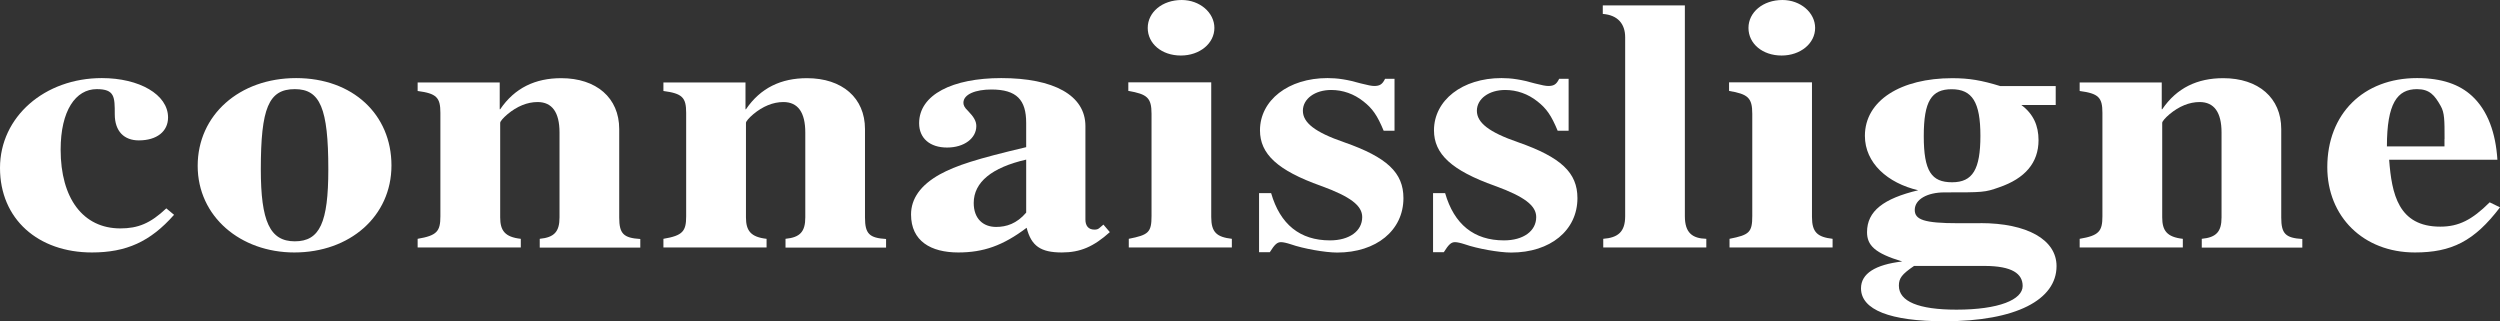 <?xml version="1.0" encoding="UTF-8"?><svg id="_レイヤー_2" xmlns="http://www.w3.org/2000/svg" viewBox="0 0 269.25 34.59"><rect x="0" y="0" width="269.25" height="34.59" fill="#333333" stroke="none"/><defs><style>.cls-1{fill:#fff;}</style></defs><g id="_デザイン"><g><path class="cls-1" d="M18.74,23.14c-2.55,2.89-5.14,4.05-8.84,4.05-5.79,0-9.9-3.59-9.9-9.1S4.81,8.41,10.97,8.41c4.03,0,7.13,1.77,7.13,4.24,0,1.5-1.2,2.47-3.15,2.47-1.57,0-2.59-.96-2.59-2.82s0-2.7-1.94-2.7c-2.27,0-3.89,2.31-3.89,6.52,0,5.24,2.41,8.48,6.43,8.48,1.9,0,3.24-.54,4.95-2.16l.83,.69h0Z"/><path class="cls-1" d="M31.7,27.19c-5.79,0-10.41-3.86-10.41-9.33s4.49-9.45,10.6-9.45,10.27,3.93,10.27,9.41-4.49,9.37-10.46,9.37Zm.05-17.59c-2.82,0-3.66,2.04-3.66,8.64,0,5.59,.97,7.75,3.66,7.75s3.61-2.01,3.61-7.75c0-6.59-.88-8.64-3.61-8.64Z"/><path class="cls-1" d="M58.13,26.65v-.93c1.57-.15,2.13-.77,2.13-2.31V14.27c0-2.16-.79-3.28-2.36-3.28-1.11,0-2.22,.46-3.24,1.31-.46,.39-.79,.77-.79,.93v10.18c0,1.43,.51,2.12,2.22,2.31v.93h-11.11v-.93c2.08-.35,2.45-.81,2.45-2.43V12.15c0-1.66-.42-2.08-2.45-2.35v-.92h8.84v2.89h.05c1.57-2.31,3.79-3.35,6.57-3.35,3.79,0,6.25,2.12,6.25,5.48v9.53c0,1.74,.46,2.2,2.27,2.31v.93h-10.83v-.02Z"/><path class="cls-1" d="M84.6,26.65v-.93c1.57-.15,2.13-.77,2.13-2.31V14.27c0-2.16-.79-3.28-2.36-3.28-1.11,0-2.22,.46-3.24,1.31-.46,.39-.79,.77-.79,.93v10.18c0,1.43,.51,2.12,2.22,2.31v.93h-11.11v-.93c2.08-.35,2.45-.81,2.45-2.43V12.15c0-1.66-.42-2.08-2.45-2.35v-.92h8.84v2.89h.05c1.57-2.31,3.79-3.35,6.57-3.35,3.79,0,6.25,2.12,6.25,5.48v9.53c0,1.74,.46,2.2,2.27,2.31v.93h-10.83v-.02Z"/><path class="cls-1" d="M119.54,24.99c-1.76,1.58-3.19,2.2-5.18,2.2-2.27,0-3.29-.69-3.79-2.66-2.55,1.93-4.67,2.66-7.36,2.66-2.96,0-5.09-1.23-5.09-4.09,0-1.7,1.02-3.16,3.1-4.32,1.76-.96,3.93-1.66,9.3-2.93v-2.62c0-2.47-1.02-3.59-3.75-3.59-1.67,0-3.01,.5-3.01,1.43,0,.23,.09,.5,.51,.89,.6,.62,.88,1.08,.88,1.62,0,1.31-1.3,2.31-3.15,2.31s-3.01-1-3.01-2.62c0-3.08,3.61-4.86,8.84-4.86,5.65,0,9.07,1.85,9.07,5.17v10.07c0,.66,.32,1.08,.97,1.08,.23,0,.37-.04,.51-.15l.46-.39,.69,.81h.01Zm-9.02-7.8c-3.7,.85-5.65,2.43-5.65,4.67,0,1.7,1.02,2.58,2.41,2.58,1.11,0,2.22-.35,3.24-1.54v-5.71Z"/><path class="cls-1" d="M121.57,26.65v-.93c2.13-.42,2.45-.69,2.45-2.47V12.26c0-1.73-.46-2.12-2.5-2.47v-.92h8.93v14.5c0,1.66,.6,2.16,2.22,2.35v.93h-11.1Zm5.6-20.67c-2.04,0-3.56-1.27-3.56-2.97S125.18,0,127.27,0C129.21,0,130.79,1.35,130.79,3.01s-1.57,2.97-3.61,2.97h-.01Z"/><path class="cls-1" d="M149.02,14.08c-.69-1.66-1.2-2.39-2.18-3.16-1.02-.81-2.22-1.23-3.47-1.23-1.76,0-3.05,.96-3.05,2.24s1.3,2.31,4.44,3.39c4.63,1.62,6.39,3.28,6.39,6.02,0,3.47-2.92,5.86-7.13,5.86-1.3,0-3.66-.42-5-.89-.46-.15-.83-.23-1.06-.23-.42,0-.69,.27-1.2,1.08h-1.16v-6.36h1.3c.97,3.36,3.1,5.09,6.34,5.09,2.08,0,3.47-1,3.47-2.51,0-1.23-1.25-2.2-4.44-3.36-4.67-1.66-6.57-3.43-6.57-5.98,0-3.24,3.05-5.63,7.27-5.63,1.06,0,2.13,.15,3.61,.58,.74,.19,1.16,.27,1.43,.27,.6,0,.88-.19,1.16-.77h1.02v5.59h-1.17Z"/><path class="cls-1" d="M167.76,14.08c-.69-1.66-1.2-2.39-2.18-3.16-1.02-.81-2.22-1.23-3.47-1.23-1.76,0-3.05,.96-3.05,2.24s1.3,2.31,4.44,3.39c4.63,1.62,6.39,3.28,6.39,6.02,0,3.47-2.92,5.86-7.13,5.86-1.3,0-3.66-.42-5-.89-.46-.15-.83-.23-1.06-.23-.42,0-.69,.27-1.2,1.08h-1.16v-6.36h1.3c.97,3.36,3.1,5.09,6.34,5.09,2.08,0,3.47-1,3.47-2.51,0-1.23-1.25-2.2-4.44-3.36-4.67-1.66-6.57-3.43-6.57-5.98,0-3.24,3.05-5.63,7.27-5.63,1.06,0,2.13,.15,3.61,.58,.74,.19,1.16,.27,1.44,.27,.6,0,.88-.19,1.16-.77h1.02v5.59h-1.18Z"/><path class="cls-1" d="M172.67,26.65v-.93c1.57-.12,2.36-.73,2.36-2.43V4.01c0-1.43-.79-2.39-2.41-2.51V.58h8.84V23.29c0,1.77,.79,2.39,2.31,2.43v.93h-11.1Z"/><path class="cls-1" d="M186.27,26.65v-.93c2.13-.42,2.45-.69,2.45-2.47V12.26c0-1.73-.46-2.12-2.5-2.47v-.92h8.93v14.5c0,1.66,.6,2.16,2.22,2.35v.93h-11.1Zm5.6-20.67c-2.04,0-3.56-1.27-3.56-2.97S189.88,0,191.97,0C193.91,0,195.49,1.35,195.49,3.01s-1.57,2.97-3.61,2.97h-.01Z"/><path class="cls-1" d="M213.3,24.03c5,0,8.19,1.77,8.19,4.63,0,3.62-4.35,5.94-12.08,5.94-5.83,0-8.98-1.23-8.98-3.55,0-1.58,1.53-2.55,4.44-2.89-2.96-.89-3.79-1.74-3.79-3.16,0-2.28,1.8-3.62,5.51-4.51-3.29-.77-5.74-2.93-5.74-5.86,0-3.82,3.89-6.21,9.4-6.21,1.85,0,3.15,.23,5.18,.85h5.97v2.04h-3.7c1.3,.96,1.85,2.24,1.85,3.78,0,2.43-1.44,4.13-4.26,5.09-1.53,.54-1.67,.54-5.88,.54-1.8,0-3.19,.73-3.19,1.89,0,1.04,.97,1.43,4.67,1.43h2.41Zm-7.17,4.62c-1.3,.89-1.62,1.31-1.62,2.12,0,1.7,2.13,2.58,6.2,2.58,4.58,0,7.13-1.08,7.13-2.55,0-1.31-1.11-2.16-4.12-2.16h-7.59Zm4.07-19.04c-2.18,0-3.01,1.27-3.01,5.05s.83,4.97,3.05,4.97,3.05-1.39,3.05-5.01-.88-5.01-3.1-5.01h0Z"/><path class="cls-1" d="M237.13,26.65v-.93c1.57-.15,2.13-.77,2.13-2.31V14.27c0-2.16-.79-3.28-2.36-3.28-1.11,0-2.22,.46-3.24,1.31-.46,.39-.79,.77-.79,.93v10.18c0,1.43,.51,2.12,2.22,2.31v.93h-11.11v-.93c2.08-.35,2.45-.81,2.45-2.43V12.15c0-1.66-.42-2.08-2.45-2.35v-.92h8.84v2.89h.05c1.57-2.31,3.79-3.35,6.57-3.35,3.79,0,6.25,2.12,6.25,5.48v9.53c0,1.74,.46,2.2,2.27,2.31v.93h-10.83v-.02Z"/><path class="cls-1" d="M269.25,22.33c-2.78,3.66-5.23,4.86-9.16,4.86-5.6,0-9.44-3.9-9.44-9.18,0-5.75,3.89-9.6,9.67-9.6,2.68,0,4.58,.69,5.92,1.93,1.71,1.58,2.55,4.01,2.73,6.86h-11.66c.28,3.66,.97,7.21,5.51,7.21,1.99,0,3.42-.73,5.32-2.62l1.11,.54h0Zm-5.97-7.37c0-2.01,0-2.82-.42-3.55-.65-1.16-1.2-1.81-2.55-1.81-2.13,0-3.24,1.54-3.24,6.17h6.2v-.81h0Z"/></g></g></svg>